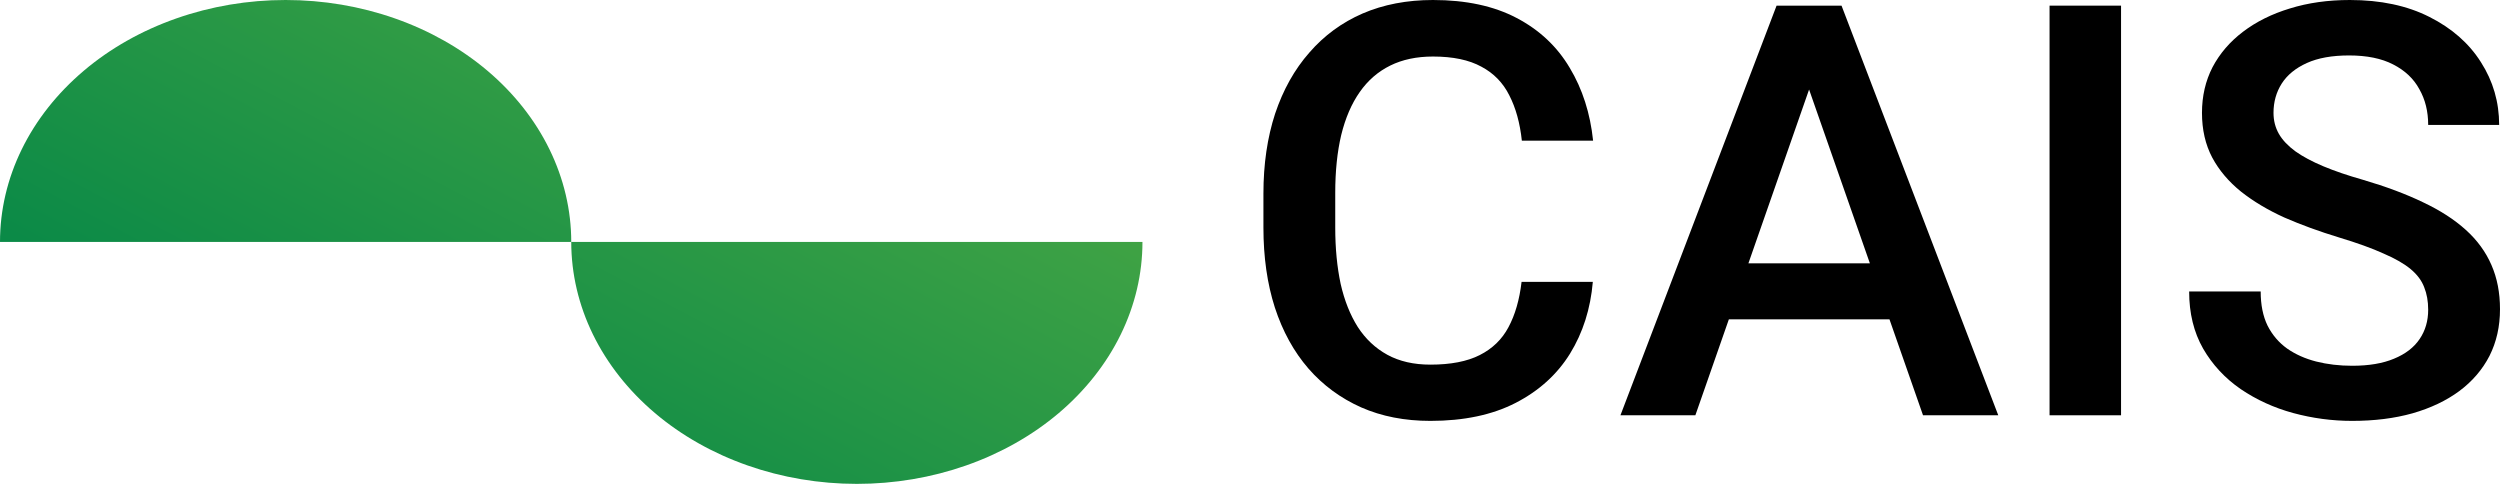 <svg width="62" height="12" viewBox="0 0 62 12" fill="none" xmlns="http://www.w3.org/2000/svg">
<path d="M14.167 6C14.167 5.212 13.983 4.432 13.627 3.704C13.271 2.976 12.75 2.315 12.092 1.757C11.434 1.2 10.653 0.758 9.794 0.457C8.935 0.155 8.014 -3.44416e-08 7.083 0C6.153 3.44416e-08 5.232 0.155 4.373 0.457C3.513 0.758 2.732 1.2 2.075 1.757C1.417 2.315 0.895 2.976 0.539 3.704C0.183 4.432 -8.13204e-08 5.212 0 6L14.167 6Z" fill="url(#paint0_linear_165_419)"/>
<path d="M14.167 6C14.167 6.788 14.35 7.568 14.706 8.296C15.062 9.024 15.584 9.685 16.241 10.243C16.899 10.8 17.68 11.242 18.539 11.543C19.399 11.845 20.32 12 21.25 12C22.18 12 23.101 11.845 23.961 11.543C24.82 11.242 25.601 10.8 26.259 10.243C26.916 9.685 27.438 9.024 27.794 8.296C28.15 7.568 28.333 6.788 28.333 6L14.167 6Z" fill="url(#paint1_linear_165_419)"/>
<path d="M37.735 6.991H39.502C39.445 7.657 39.257 8.25 38.936 8.771C38.616 9.287 38.166 9.694 37.587 9.992C37.007 10.29 36.303 10.438 35.474 10.438C34.838 10.438 34.266 10.327 33.757 10.103C33.248 9.876 32.812 9.555 32.45 9.141C32.087 8.722 31.809 8.217 31.616 7.626C31.427 7.036 31.333 6.375 31.333 5.645V4.801C31.333 4.07 31.43 3.41 31.623 2.819C31.821 2.228 32.103 1.723 32.471 1.305C32.838 0.881 33.279 0.558 33.792 0.335C34.31 0.112 34.892 0 35.538 0C36.357 0 37.05 0.149 37.615 0.447C38.18 0.744 38.618 1.156 38.929 1.682C39.245 2.207 39.438 2.81 39.509 3.489H37.742C37.695 3.051 37.592 2.677 37.431 2.365C37.276 2.054 37.045 1.816 36.739 1.654C36.433 1.486 36.032 1.402 35.538 1.402C35.133 1.402 34.779 1.477 34.478 1.626C34.176 1.775 33.924 1.993 33.722 2.282C33.519 2.57 33.366 2.926 33.262 3.349C33.163 3.768 33.114 4.247 33.114 4.787V5.645C33.114 6.156 33.159 6.622 33.248 7.04C33.342 7.454 33.484 7.81 33.672 8.108C33.865 8.406 34.11 8.636 34.407 8.799C34.704 8.961 35.059 9.043 35.474 9.043C35.978 9.043 36.386 8.964 36.697 8.806C37.012 8.647 37.25 8.417 37.41 8.115C37.575 7.808 37.683 7.433 37.735 6.991Z" fill="black"/>
<path d="M45.119 1.493L42.045 10.299H40.187L44.059 0.14H45.246L45.119 1.493ZM47.691 10.299L44.611 1.493L44.476 0.14H45.67L49.557 10.299H47.691ZM47.543 6.531V7.919H41.947V6.531H47.543Z" fill="black"/>
<path d="M52.602 0.14V10.299H50.829V0.14H52.602Z" fill="black"/>
<path d="M60.219 7.682C60.219 7.473 60.186 7.287 60.12 7.124C60.059 6.961 59.949 6.812 59.788 6.677C59.628 6.543 59.402 6.412 59.11 6.287C58.823 6.156 58.455 6.024 58.008 5.889C57.518 5.74 57.066 5.575 56.651 5.394C56.241 5.208 55.883 4.994 55.577 4.752C55.271 4.505 55.033 4.224 54.863 3.907C54.694 3.586 54.609 3.217 54.609 2.798C54.609 2.384 54.696 2.007 54.87 1.668C55.049 1.328 55.301 1.035 55.626 0.788C55.956 0.537 56.345 0.344 56.792 0.209C57.24 0.07 57.734 0 58.276 0C59.039 0 59.697 0.14 60.248 0.419C60.803 0.698 61.23 1.072 61.527 1.542C61.828 2.012 61.979 2.531 61.979 3.098H60.219C60.219 2.763 60.146 2.468 60 2.212C59.859 1.951 59.642 1.747 59.35 1.598C59.063 1.449 58.698 1.375 58.255 1.375C57.836 1.375 57.487 1.437 57.209 1.563C56.931 1.689 56.724 1.858 56.587 2.072C56.451 2.286 56.383 2.528 56.383 2.798C56.383 2.989 56.427 3.163 56.517 3.321C56.606 3.475 56.743 3.619 56.927 3.754C57.11 3.884 57.341 4.007 57.619 4.124C57.897 4.24 58.224 4.352 58.601 4.459C59.171 4.626 59.668 4.812 60.092 5.017C60.516 5.217 60.869 5.445 61.152 5.701C61.435 5.956 61.647 6.247 61.788 6.573C61.929 6.894 62 7.259 62 7.668C62 8.096 61.913 8.482 61.739 8.827C61.564 9.166 61.315 9.457 60.99 9.699C60.669 9.936 60.283 10.12 59.831 10.25C59.383 10.376 58.884 10.438 58.333 10.438C57.838 10.438 57.35 10.373 56.87 10.243C56.394 10.113 55.961 9.915 55.57 9.65C55.179 9.38 54.868 9.045 54.637 8.645C54.406 8.24 54.291 7.768 54.291 7.229H56.065C56.065 7.559 56.121 7.84 56.234 8.073C56.352 8.306 56.514 8.496 56.722 8.645C56.929 8.789 57.169 8.896 57.442 8.966C57.72 9.036 58.017 9.071 58.333 9.071C58.747 9.071 59.093 9.013 59.371 8.896C59.654 8.78 59.866 8.617 60.007 8.408C60.149 8.199 60.219 7.957 60.219 7.682Z" fill="black"/>
<defs>
<linearGradient id="paint0_linear_165_419" x1="7.992" y1="10.464" x2="23.618" y2="-19.052" gradientUnits="userSpaceOnUse">
<stop stop-color="#098947"/>
<stop offset="0.916" stop-color="#84C341"/>
</linearGradient>
<linearGradient id="paint1_linear_165_419" x1="7.992" y1="10.464" x2="23.618" y2="-19.052" gradientUnits="userSpaceOnUse">
<stop stop-color="#098947"/>
<stop offset="0.916" stop-color="#84C341"/>
</linearGradient>
</defs>
</svg>
